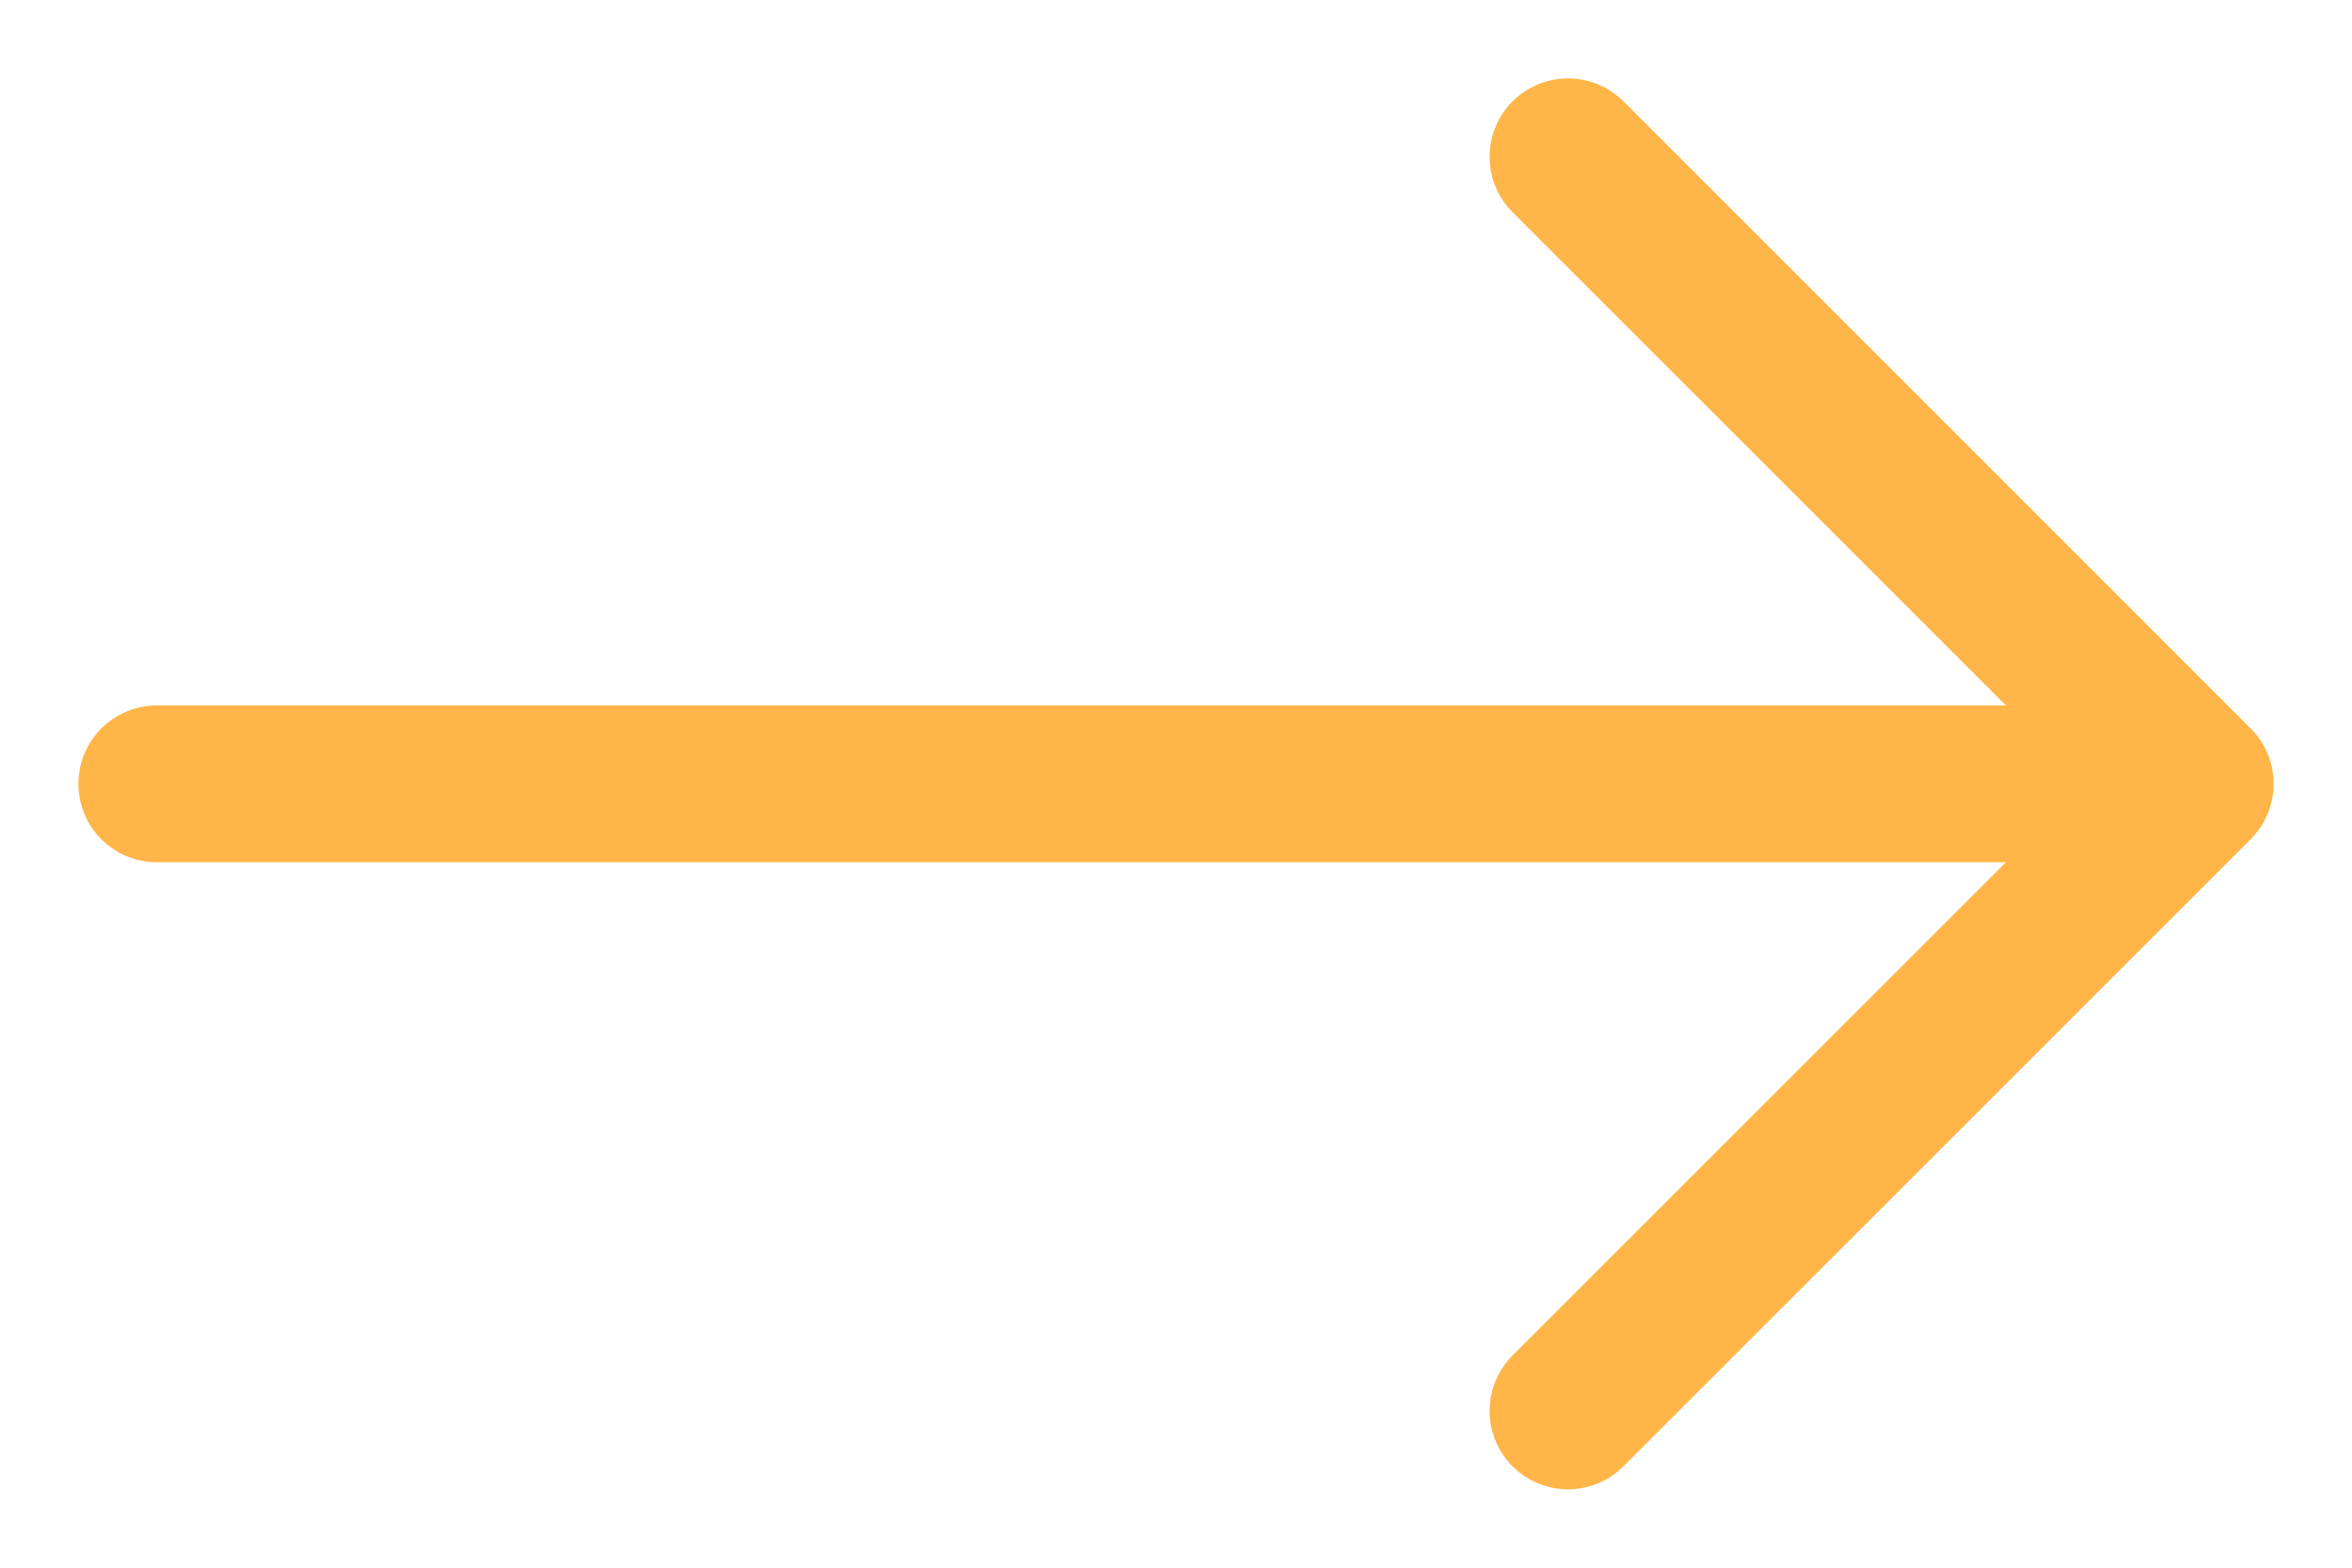 <svg width="15" height="10" viewBox="0 0 15 10" fill="none" xmlns="http://www.w3.org/2000/svg">
<g clip-path="url(#clip0_704_1816)">
<path d="M1 5H14M14 5L10 1M14 5L10 9" stroke="#FFB548" stroke-linecap="round" stroke-linejoin="round"/>
</g>
<defs>
<clipPath id="clip0_704_1816">
<rect width="15" height="10" fill="white"/>
</clipPath>
</defs>
</svg>
